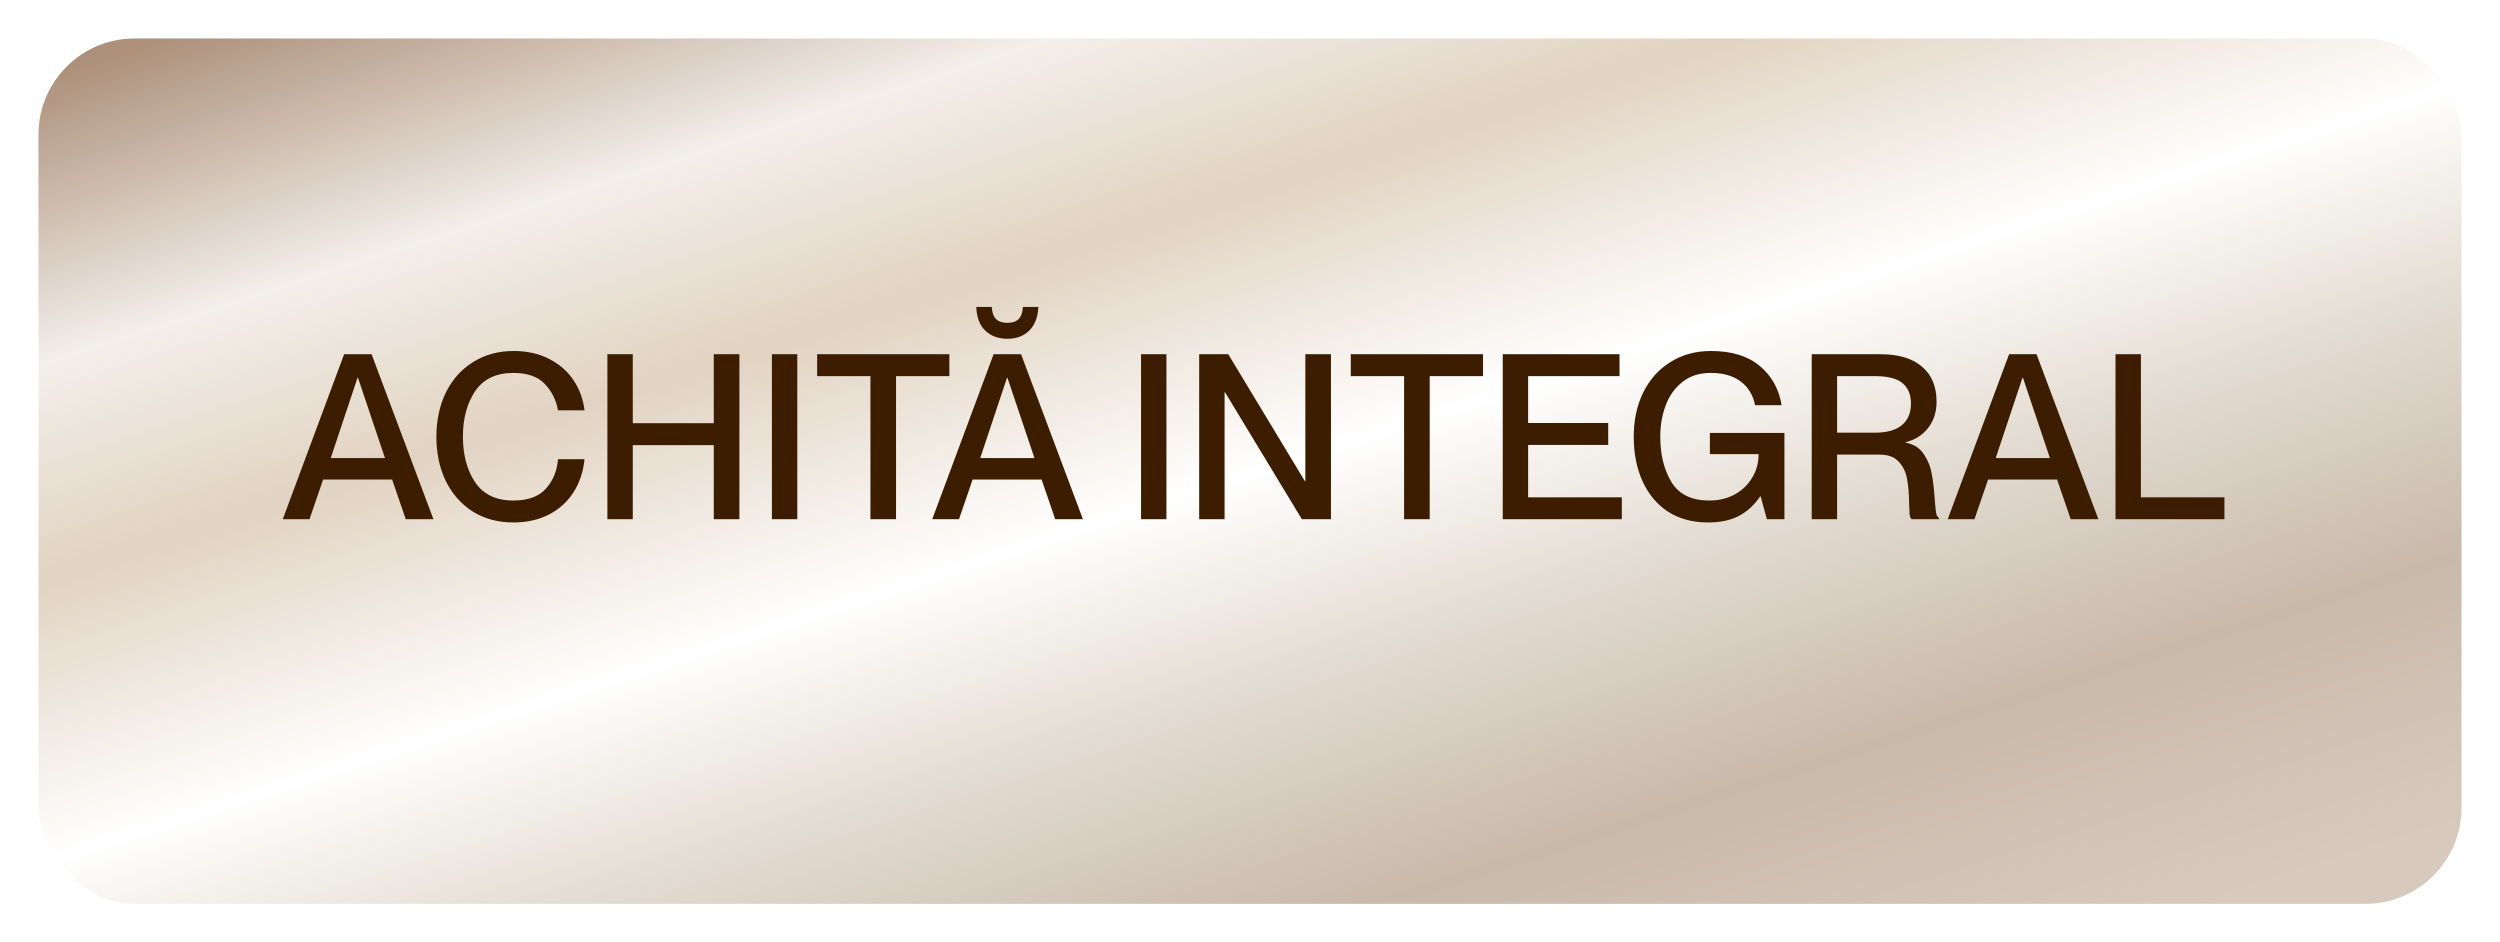 <?xml version="1.0" encoding="UTF-8"?> <svg xmlns="http://www.w3.org/2000/svg" width="260" height="98" viewBox="0 0 260 98" fill="none"><g filter="url(#filter0_d_1086_962)"><rect x="4" width="252" height="90" rx="10" fill="url(#paint0_linear_1086_962)"></rect></g><path d="M35.789 36.84H38.645L45.077 54H42.197L40.781 49.872H33.605L32.189 54H29.405L35.789 36.84ZM40.037 47.64L37.229 39.288H37.181L34.397 47.64H40.037ZM53.4 54.336C51.8 54.336 50.392 53.96 49.175 53.208C47.975 52.44 47.039 51.384 46.367 50.04C45.712 48.68 45.383 47.144 45.383 45.432C45.383 43.72 45.712 42.184 46.367 40.824C47.039 39.464 47.983 38.408 49.2 37.656C50.416 36.888 51.824 36.504 53.423 36.504C54.816 36.504 56.039 36.776 57.096 37.32C58.167 37.864 59.016 38.6 59.639 39.528C60.264 40.456 60.648 41.504 60.791 42.672H58.032C57.84 41.6 57.383 40.688 56.663 39.936C55.944 39.168 54.847 38.784 53.376 38.784C51.599 38.784 50.279 39.416 49.416 40.68C48.568 41.944 48.144 43.52 48.144 45.408C48.144 47.312 48.568 48.896 49.416 50.16C50.279 51.424 51.599 52.056 53.376 52.056C54.895 52.056 56.023 51.648 56.76 50.832C57.511 50 57.935 48.976 58.032 47.76H60.791C60.663 49.04 60.288 50.176 59.663 51.168C59.039 52.16 58.191 52.936 57.12 53.496C56.047 54.056 54.807 54.336 53.4 54.336ZM63.169 36.84H65.809V44.016H74.233V36.84H76.897V54H74.233V46.296H65.809V54H63.169V36.84ZM80.278 36.84H82.918V54H80.278V36.84ZM90.525 39.12H84.981V36.84H98.733V39.12H93.189V54H90.525V39.12ZM103.335 36.84H106.191L112.623 54H109.743L108.327 49.872H101.151L99.736 54H96.951L103.335 36.84ZM107.583 47.64L104.775 39.288H104.727L101.943 47.64H107.583ZM104.775 35.232C103.831 35.232 103.063 34.952 102.471 34.392C101.879 33.816 101.567 32.992 101.535 31.92H103.143C103.175 32.496 103.327 32.92 103.599 33.192C103.871 33.448 104.263 33.576 104.775 33.576C105.287 33.576 105.671 33.448 105.927 33.192C106.199 32.92 106.351 32.496 106.383 31.92H107.991C107.943 32.976 107.631 33.792 107.055 34.368C106.479 34.944 105.719 35.232 104.775 35.232ZM118.669 36.84H121.309V54H118.669V36.84ZM124.716 36.84H127.74L135.708 50.04H135.756V36.84H138.42V54H135.396L127.404 40.8H127.356V54H124.716V36.84ZM146.025 39.12H140.481V36.84H154.233V39.12H148.689V54H146.025V39.12ZM156.286 36.84H168.43V39.12H158.926V43.992H167.254V46.272H158.926V51.72H168.67V54H156.286V36.84ZM177.636 54.336C176.02 54.336 174.628 53.96 173.46 53.208C172.308 52.44 171.428 51.384 170.82 50.04C170.212 48.696 169.908 47.152 169.908 45.408C169.908 43.696 170.236 42.168 170.892 40.824C171.564 39.464 172.508 38.408 173.724 37.656C174.94 36.888 176.348 36.504 177.948 36.504C180.076 36.504 181.756 37.016 182.988 38.04C184.236 39.064 185.004 40.432 185.292 42.144H182.532C182.308 41.056 181.796 40.224 180.996 39.648C180.212 39.072 179.188 38.784 177.924 38.784C176.724 38.784 175.732 39.104 174.948 39.744C174.164 40.368 173.588 41.184 173.22 42.192C172.852 43.184 172.668 44.256 172.668 45.408C172.668 47.296 173.06 48.88 173.844 50.16C174.628 51.424 175.94 52.056 177.78 52.056C178.724 52.056 179.58 51.856 180.348 51.456C181.132 51.04 181.748 50.464 182.196 49.728C182.66 48.992 182.892 48.16 182.892 47.232H177.828V45.024H185.58V54H183.756L183.108 51.624H183.06C182.436 52.536 181.692 53.216 180.828 53.664C179.964 54.112 178.9 54.336 177.636 54.336ZM188.419 36.84H195.571C197.459 36.84 198.899 37.272 199.891 38.136C200.899 38.984 201.403 40.2 201.403 41.784C201.403 42.856 201.107 43.768 200.515 44.52C199.923 45.272 199.147 45.76 198.187 45.984V46.032C199.019 46.192 199.643 46.584 200.059 47.208C200.491 47.832 200.771 48.52 200.899 49.272C201.043 50.024 201.147 50.904 201.211 51.912C201.259 52.568 201.307 53.04 201.355 53.328C201.403 53.616 201.499 53.784 201.643 53.832V54H198.811C198.699 53.904 198.627 53.736 198.595 53.496C198.579 53.24 198.563 52.824 198.547 52.248C198.531 51.288 198.459 50.472 198.331 49.8C198.219 49.128 197.939 48.544 197.491 48.048C197.059 47.536 196.387 47.28 195.475 47.28H191.059V54H188.419V36.84ZM194.995 45C196.211 45 197.139 44.744 197.779 44.232C198.419 43.704 198.739 42.952 198.739 41.976C198.739 41.032 198.443 40.32 197.851 39.84C197.275 39.36 196.339 39.12 195.043 39.12H191.059V45H194.995ZM208.945 36.84H211.801L218.233 54H215.353L213.937 49.872H206.761L205.345 54H202.561L208.945 36.84ZM213.193 47.64L210.385 39.288H210.337L207.553 47.64H213.193ZM220.013 36.84H222.653V51.72H231.341V54H220.013V36.84Z" fill="#3D1D00"></path><defs><filter id="filter0_d_1086_962" x="0" y="0" width="260" height="98" filterUnits="userSpaceOnUse" color-interpolation-filters="sRGB"><feFlood flood-opacity="0" result="BackgroundImageFix"></feFlood><feColorMatrix in="SourceAlpha" type="matrix" values="0 0 0 0 0 0 0 0 0 0 0 0 0 0 0 0 0 0 127 0" result="hardAlpha"></feColorMatrix><feOffset dy="4"></feOffset><feGaussianBlur stdDeviation="2"></feGaussianBlur><feComposite in2="hardAlpha" operator="out"></feComposite><feColorMatrix type="matrix" values="0 0 0 0 0 0 0 0 0 0 0 0 0 0 0 0 0 0 0.25 0"></feColorMatrix><feBlend mode="normal" in2="BackgroundImageFix" result="effect1_dropShadow_1086_962"></feBlend><feBlend mode="normal" in="SourceGraphic" in2="effect1_dropShadow_1086_962" result="shape"></feBlend></filter><linearGradient id="paint0_linear_1086_962" x1="10.3" y1="1.875" x2="58.934" y2="152.839" gradientUnits="userSpaceOnUse"><stop stop-color="#AC907A"></stop><stop offset="0.18" stop-color="#F3EFEA"></stop><stop offset="0.315" stop-color="#E1D3C2"></stop><stop offset="0.492" stop-color="white"></stop><stop offset="0.615" stop-color="#E5DED4"></stop><stop offset="0.785" stop-color="#C8B9AB"></stop><stop offset="0.955" stop-color="#D7CABC"></stop></linearGradient></defs></svg> 